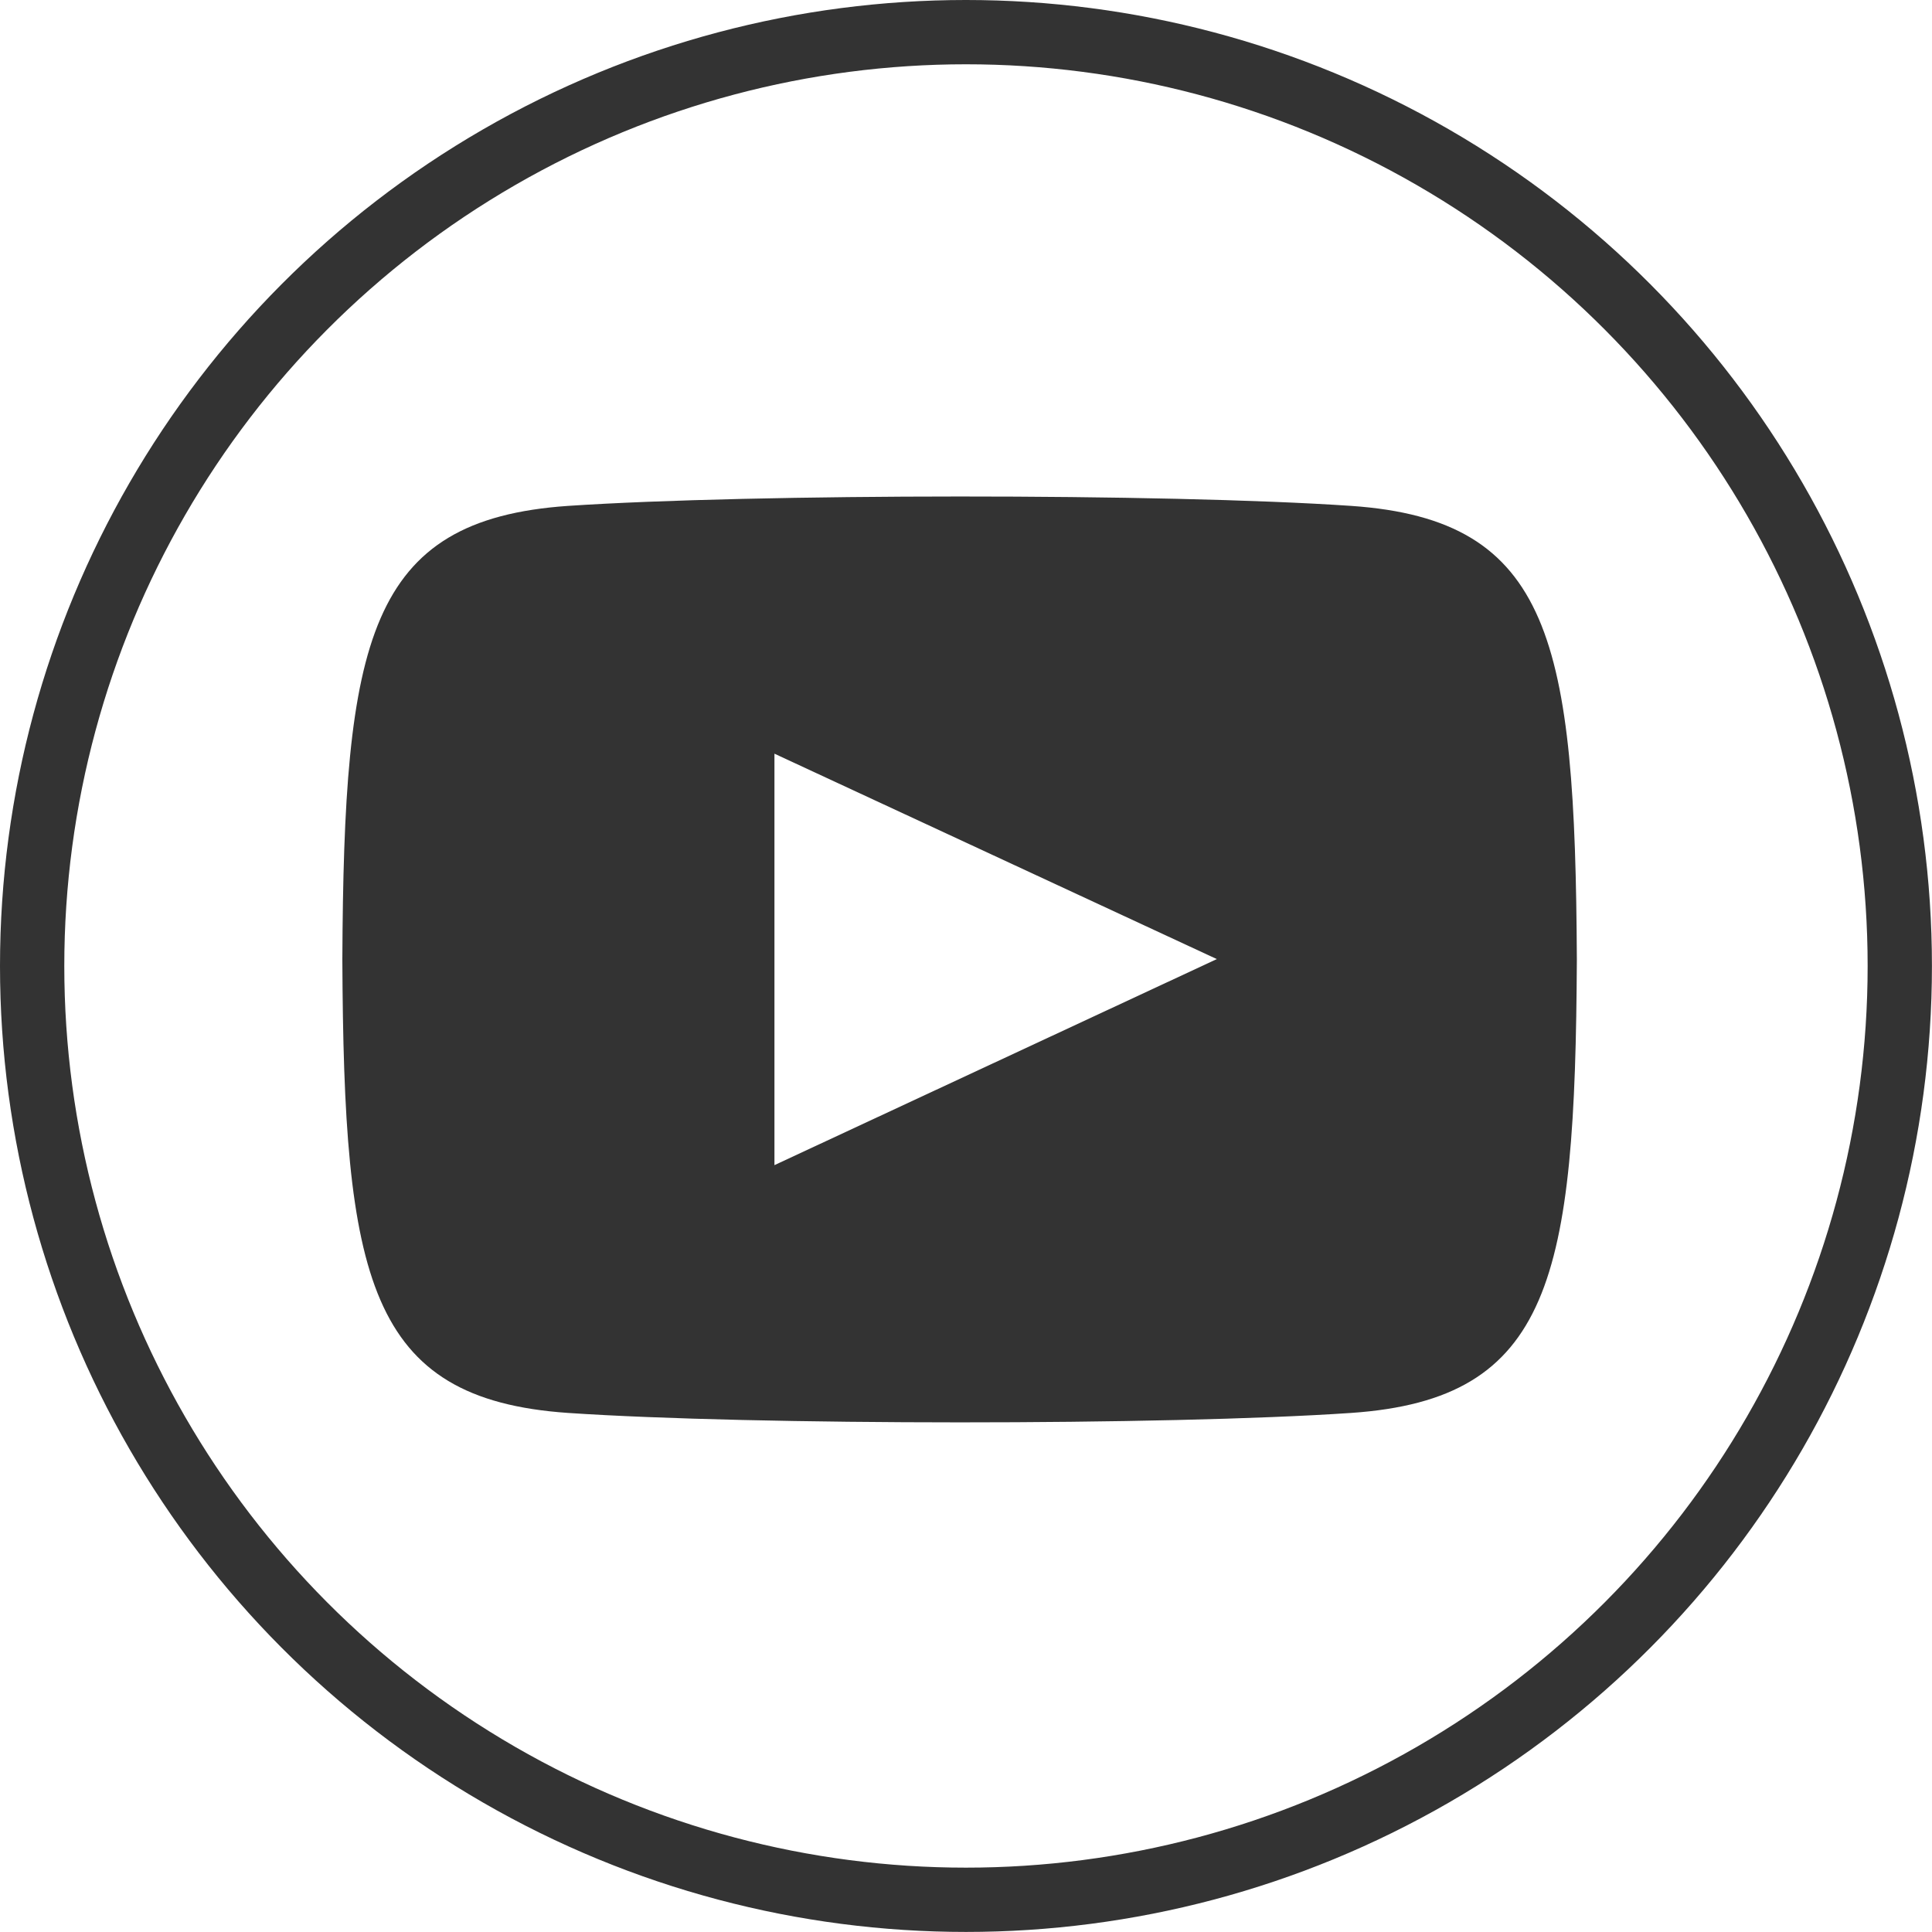 <?xml version="1.0" encoding="utf-8"?>
<!-- Generator: Adobe Illustrator 25.2.3, SVG Export Plug-In . SVG Version: 6.00 Build 0)  -->
<svg version="1.1" id="レイヤー_1" xmlns="http://www.w3.org/2000/svg" xmlns:xlink="http://www.w3.org/1999/xlink" x="0px"
	 y="0px" width="30.051px" height="30.051px" viewBox="0 0 30.051 30.051" style="enable-background:new 0 0 30.051 30.051;"
	 xml:space="preserve">
<style type="text/css">
	.st0{fill:none;stroke:#333333;stroke-miterlimit:10;}
	.st1{fill:#333333;}
</style>
<circle class="st0" cx="15.025" cy="15.025" r="14.525"/>
<path id="youtube-10_1_" class="st1" d="M21.019,7.869c-2.883-0.197-9.307-0.193-12.186,0c-3.117,0.215-3.484,2.098-3.508,7.055
	c0.023,4.945,0.389,6.838,3.508,7.053c2.879,0.195,9.303,0.197,12.186,0c3.117-0.215,3.482-2.098,3.508-7.053
	C24.501,9.977,24.138,8.084,21.019,7.869z M12.046,18.123v-6.4l6.881,3.195L12.046,18.123z"/>
</svg>
